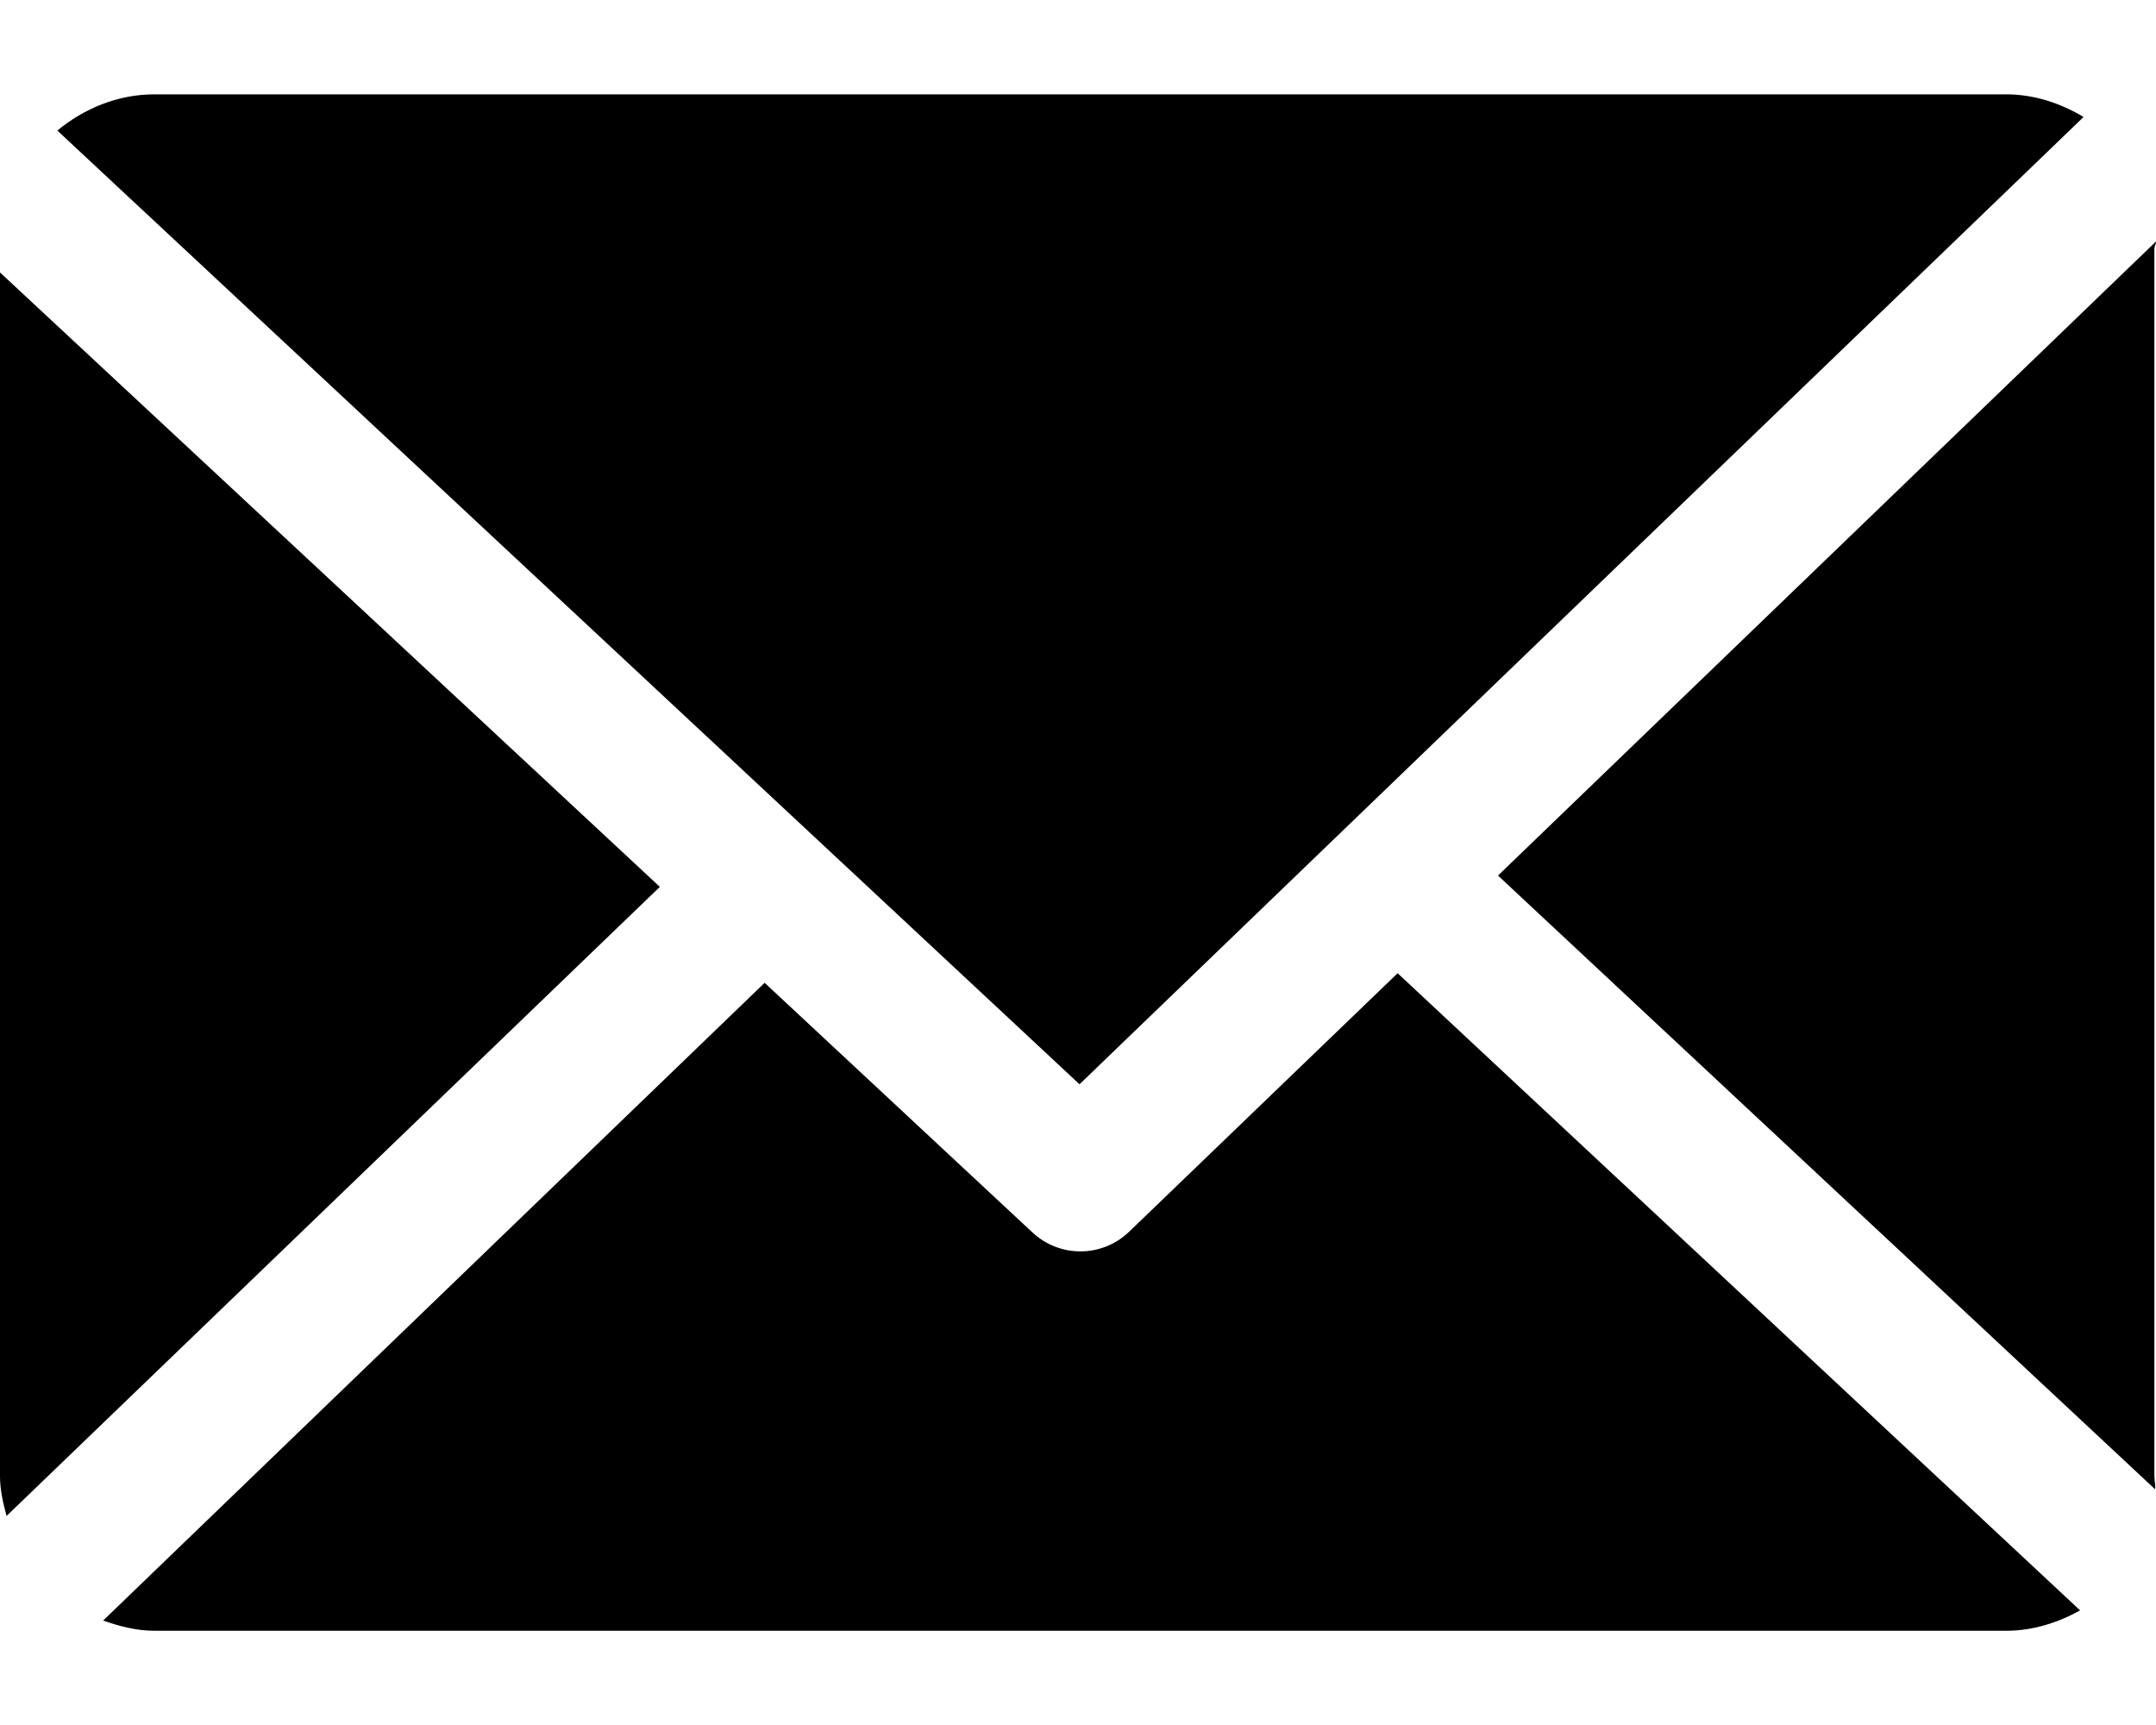 <svg width="20" height="16" viewBox="0 0 20 16" fill="none" xmlns="http://www.w3.org/2000/svg">
<path d="M19.985 2.308C19.985 2.285 20.001 2.263 20 2.24L13.896 8.121L19.992 13.814C19.996 13.773 19.985 13.732 19.985 13.691V2.308Z" fill="black"/>
<path d="M12.965 9.027L10.474 11.425C10.348 11.546 10.185 11.607 10.022 11.607C9.862 11.607 9.703 11.548 9.578 11.432L7.093 9.116L0.957 15.031C1.106 15.084 1.266 15.126 1.434 15.126H18.61C18.859 15.126 19.092 15.05 19.296 14.937L12.965 9.027Z" fill="black"/>
<path d="M10.014 10.057L19.328 1.085C19.118 0.959 18.872 0.875 18.609 0.875H1.433C1.091 0.875 0.777 1.008 0.532 1.211L10.014 10.057Z" fill="black"/>
<path d="M0 2.527V13.692C0 13.82 0.029 13.943 0.061 14.061L6.121 8.226L0 2.527Z" fill="black"/>
</svg>
